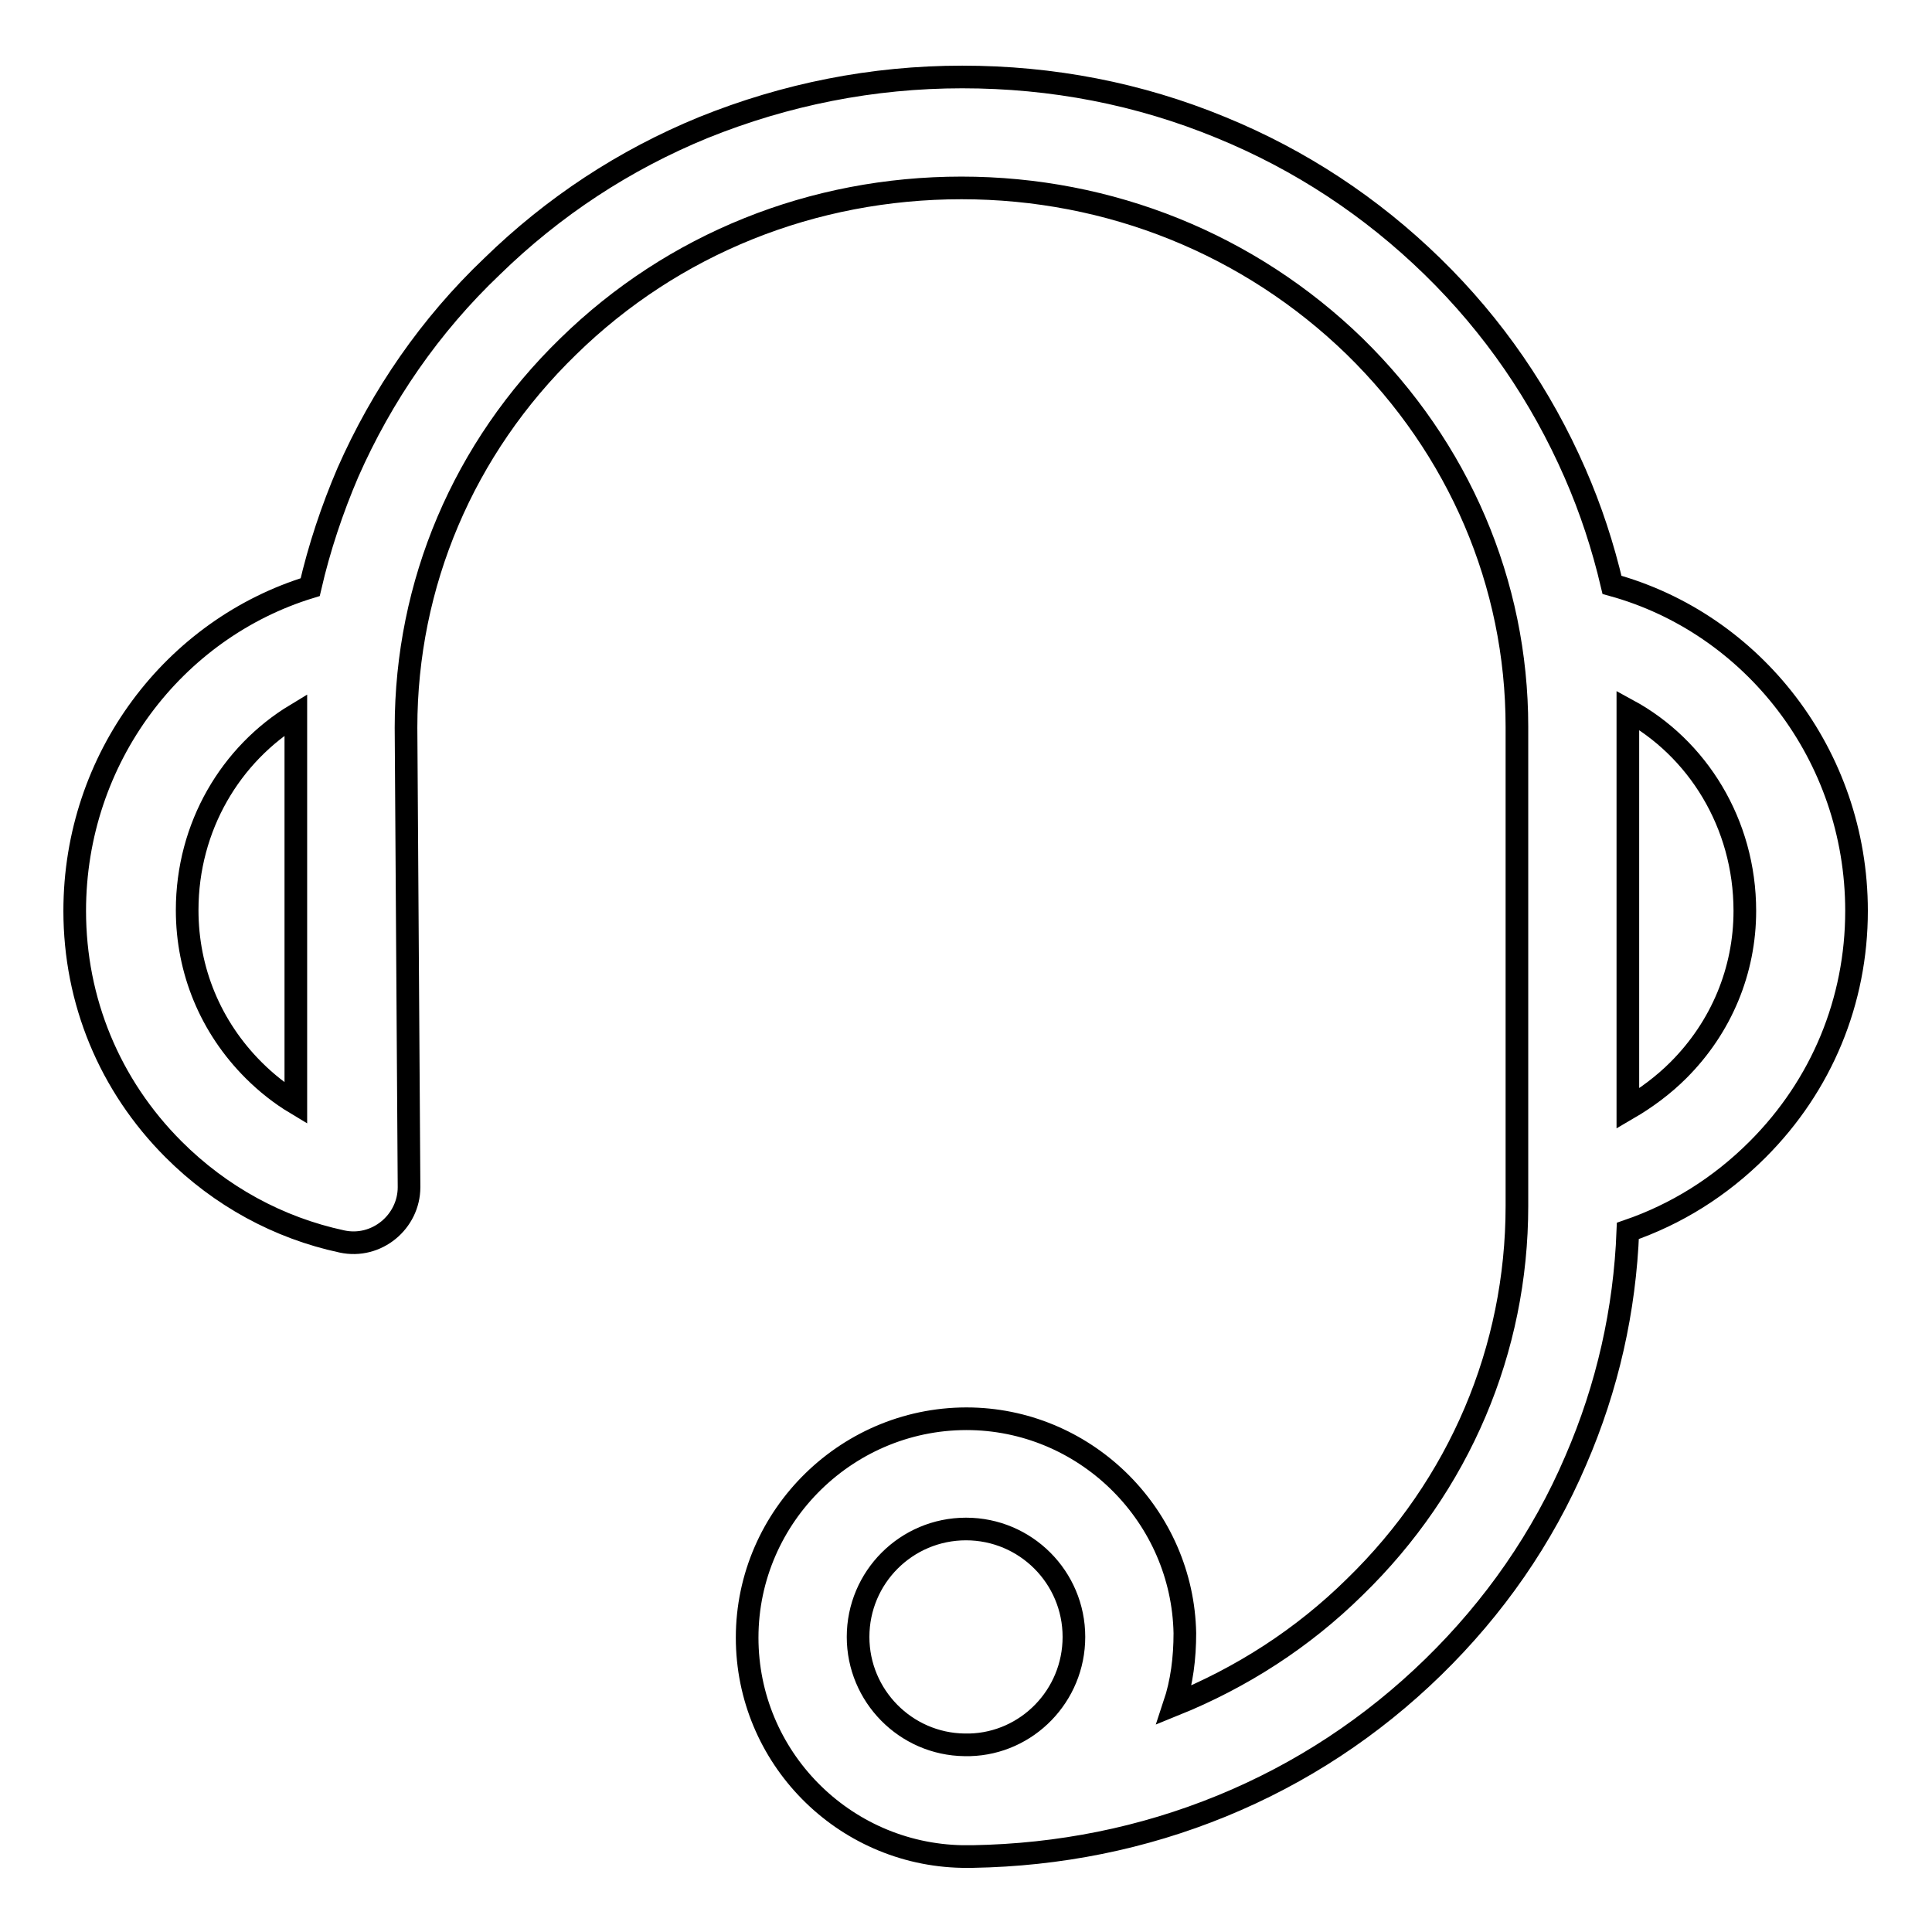 <?xml version="1.0" encoding="utf-8"?>
<!-- Svg Vector Icons : http://www.onlinewebfonts.com/icon -->
<!DOCTYPE svg PUBLIC "-//W3C//DTD SVG 1.1//EN" "http://www.w3.org/Graphics/SVG/1.1/DTD/svg11.dtd">
<svg version="1.1" xmlns="http://www.w3.org/2000/svg" xmlns:xlink="http://www.w3.org/1999/xlink" x="0px" y="0px" viewBox="0 0 256 256" enable-background="new 0 0 256 256" xml:space="preserve">
<g><g><path stroke-width="3" fill-opacity="0" stroke="#000000"  d="M213.6,77.5c-1.2-5.1-2.8-10-4.9-14.8c-4.5-10.3-10.8-19.5-18.9-27.4c-8.1-7.9-17.5-14.1-28-18.4c-10.9-4.5-22.4-6.7-34.3-6.7c-11.9,0-23.4,2.3-34.3,6.7c-10.5,4.3-19.9,10.5-28,18.4C57,43.1,50.6,52.4,46.1,62.6c-2.1,4.9-3.8,10-5,15.2c-18,5.5-31.2,22.6-31.2,42.9c0,11.9,4.6,23.1,13.1,31.6c6.2,6.2,13.9,10.4,22.3,12.2c4.6,1,8.9-2.6,8.9-7.2l-0.4-60.9c0-19,7.6-37,21.5-50.5c13.9-13.6,32.4-21,52.1-21c19.7,0,38.2,7.5,52.1,21c13.8,13.5,21.5,31.4,21.5,50.4v63.5c0,19-7.6,37-21.5,50.5c-6.9,6.8-15,12-23.9,15.6c1-3,1.4-6.2,1.4-9.5c-0.3-15.4-12.8-28-28.2-28.4c-16.3-0.4-29.8,12.8-29.8,29c0,15.8,12.7,28.7,28.5,29l0,0h0.4h0.2h0.5h0.2h0.1c11.4-0.2,22.5-2.4,33-6.7c10.5-4.3,19.9-10.5,28-18.4c8.1-7.9,14.5-17.1,18.9-27.4c4.2-9.7,6.5-19.9,6.9-30.4c6.4-2.2,12.2-5.8,17.2-10.8c8.5-8.5,13.1-19.7,13.1-31.6C246,100,232.2,82.6,213.6,77.5L213.6,77.5z M33.6,141.8c-5.7-5.7-8.8-13.2-8.8-21.2c0-11.1,5.8-20.7,14.4-25.9c0,0.5,0,1,0,1.5v50C37.2,145,35.3,143.5,33.6,141.8L33.6,141.8z M128.5,231.2h-0.7c-7.8-0.1-14.1-6.5-14.1-14.3c0-7.9,6.4-14.3,14.3-14.3s14.3,6.4,14.3,14.3C142.3,224.7,136.1,231,128.5,231.2L128.5,231.2z M222.4,141.8c-2,2-4.3,3.7-6.7,5.1V96.3c0-0.7,0-1.4,0-2.2c9.2,5,15.5,15,15.5,26.6C231.2,128.6,228.1,136.1,222.4,141.8L222.4,141.8z"/></g></g>
</svg>